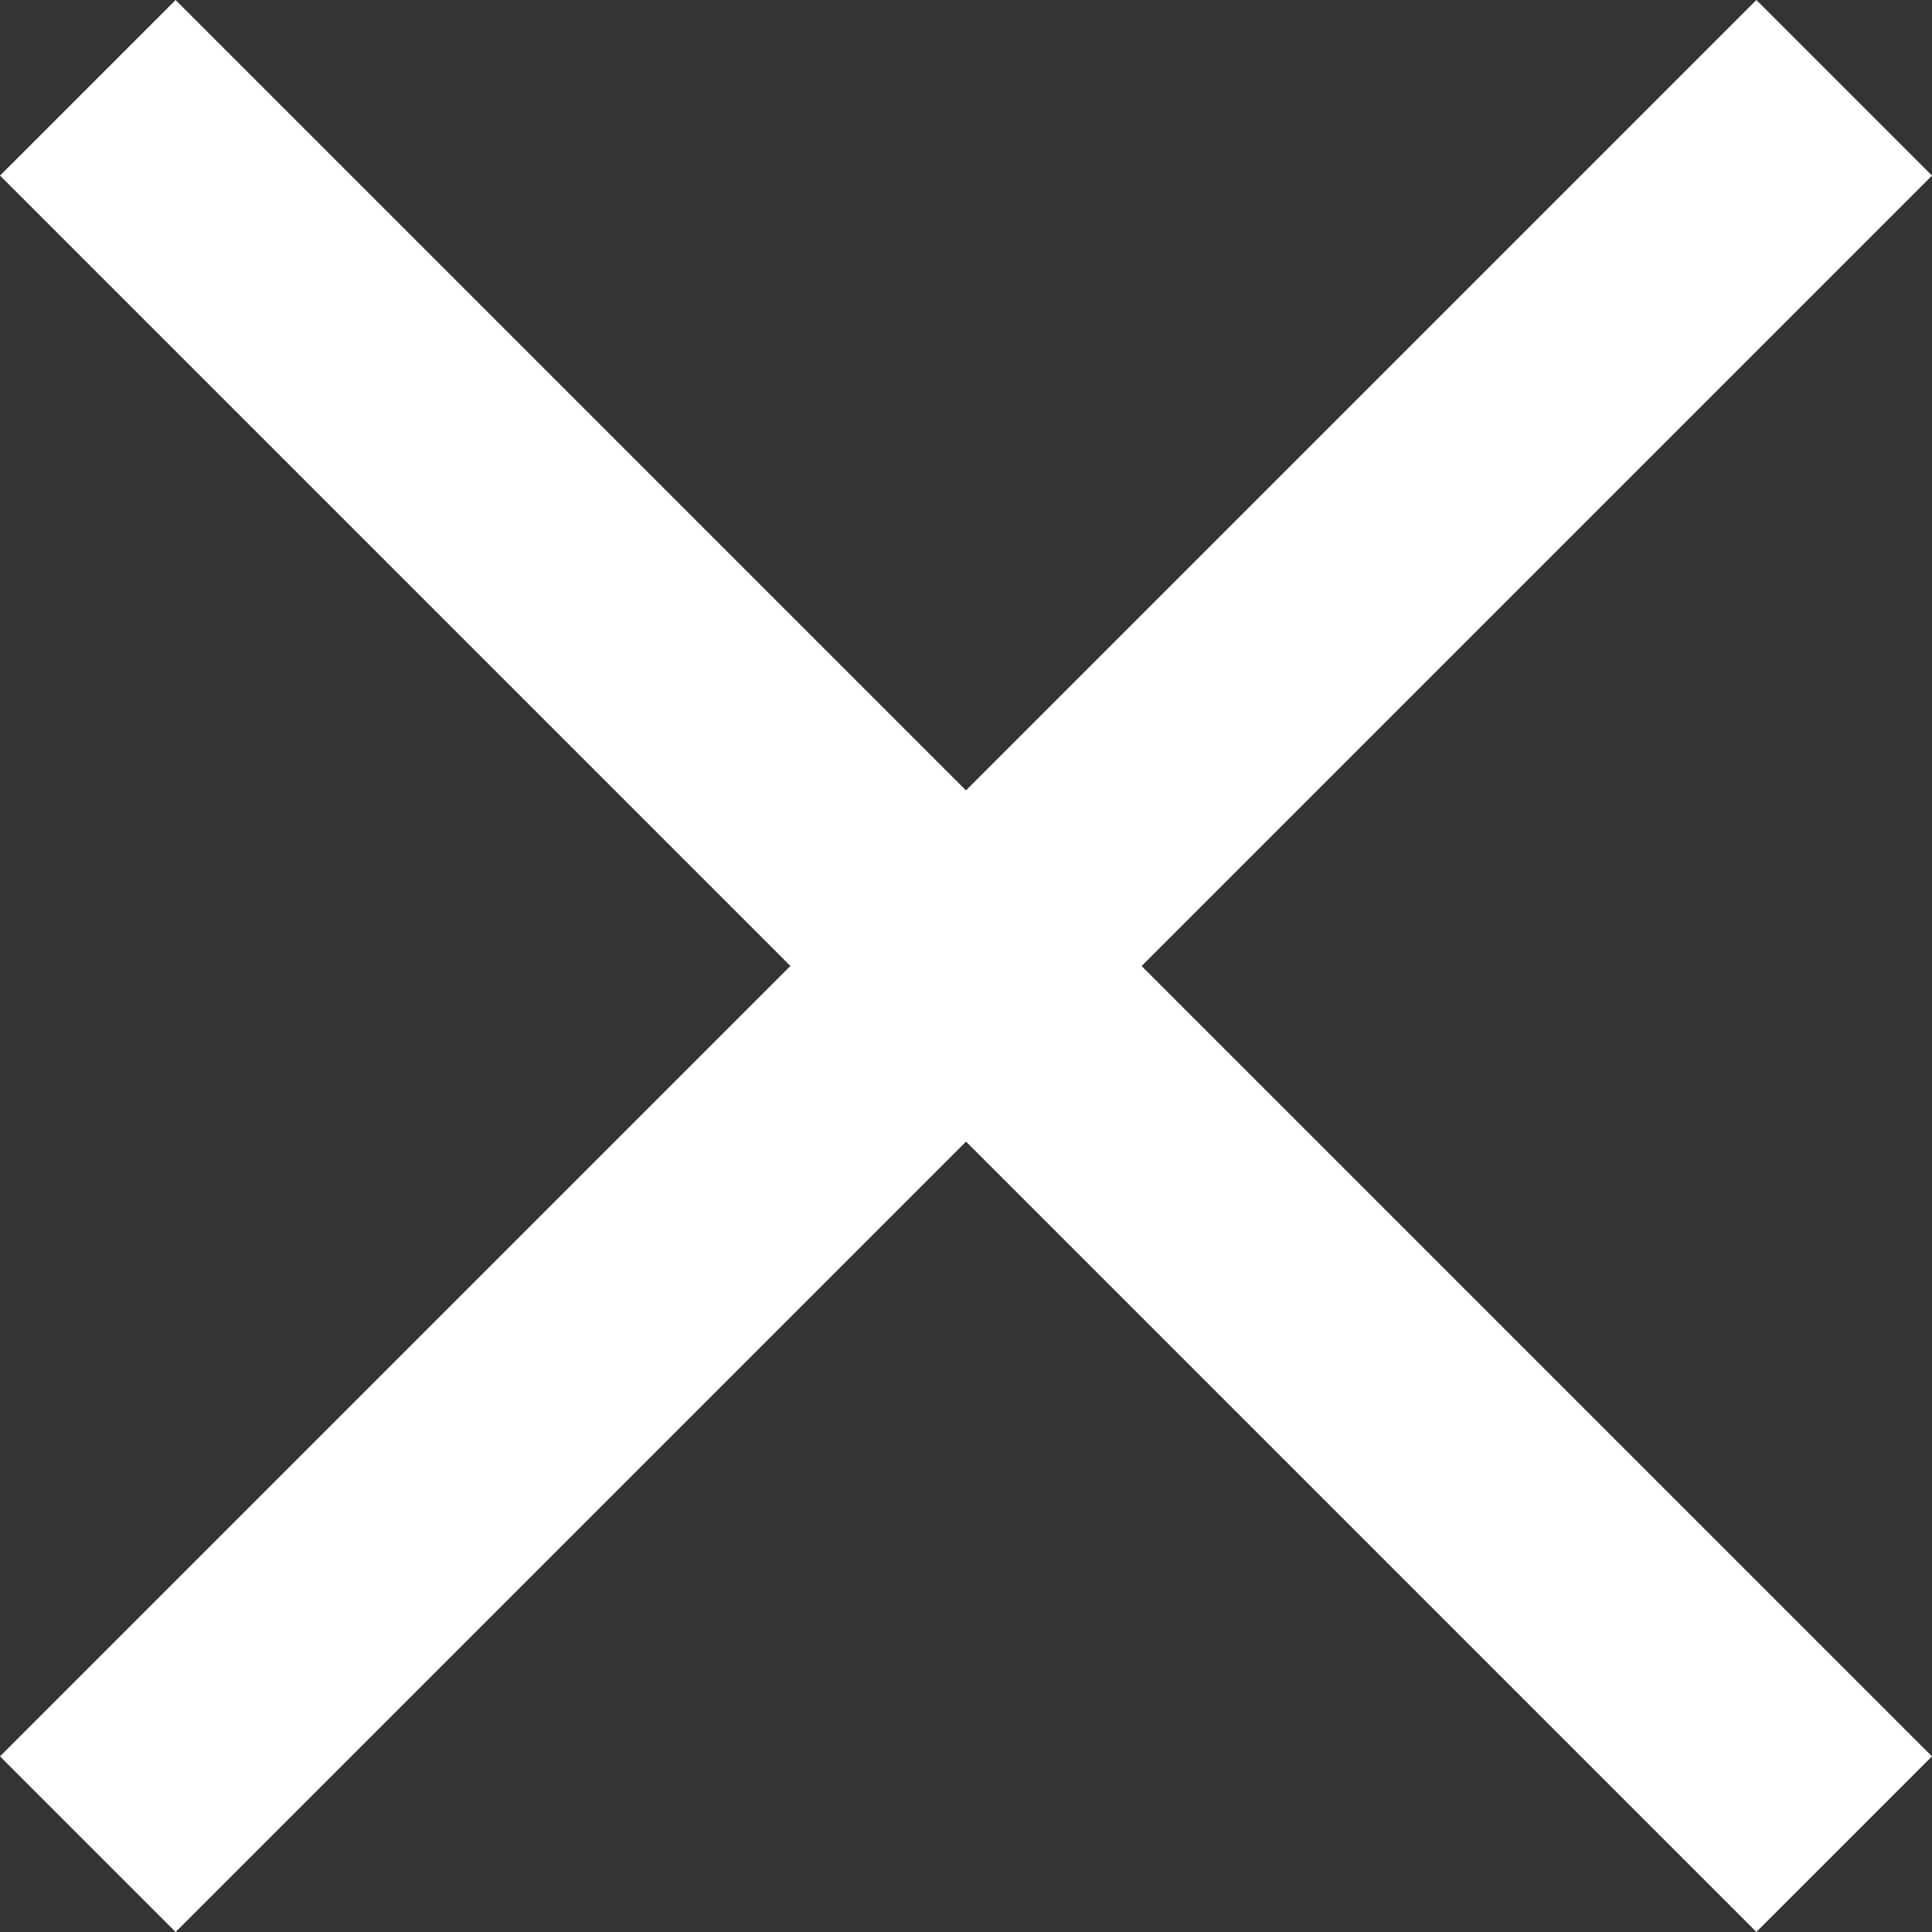 <svg xmlns="http://www.w3.org/2000/svg" width="20" height="20" viewBox="0 0 20 20">
  <rect x="0" y="0" width="20" height="20" fill="#333333" stroke="none"/>
  <g id="그룹_927" data-name="그룹 927" transform="translate(-3498 2660)">
    <rect id="사각형_6" data-name="사각형 6" width="25.713" height="2.571" transform="translate(3499.818 -2660) rotate(45)" fill="#fff"/>
    <rect id="사각형_145" data-name="사각형 145" width="25.713" height="2.571" transform="translate(3518 -2658.182) rotate(135)" fill="#fff"/>
  </g>
</svg>

